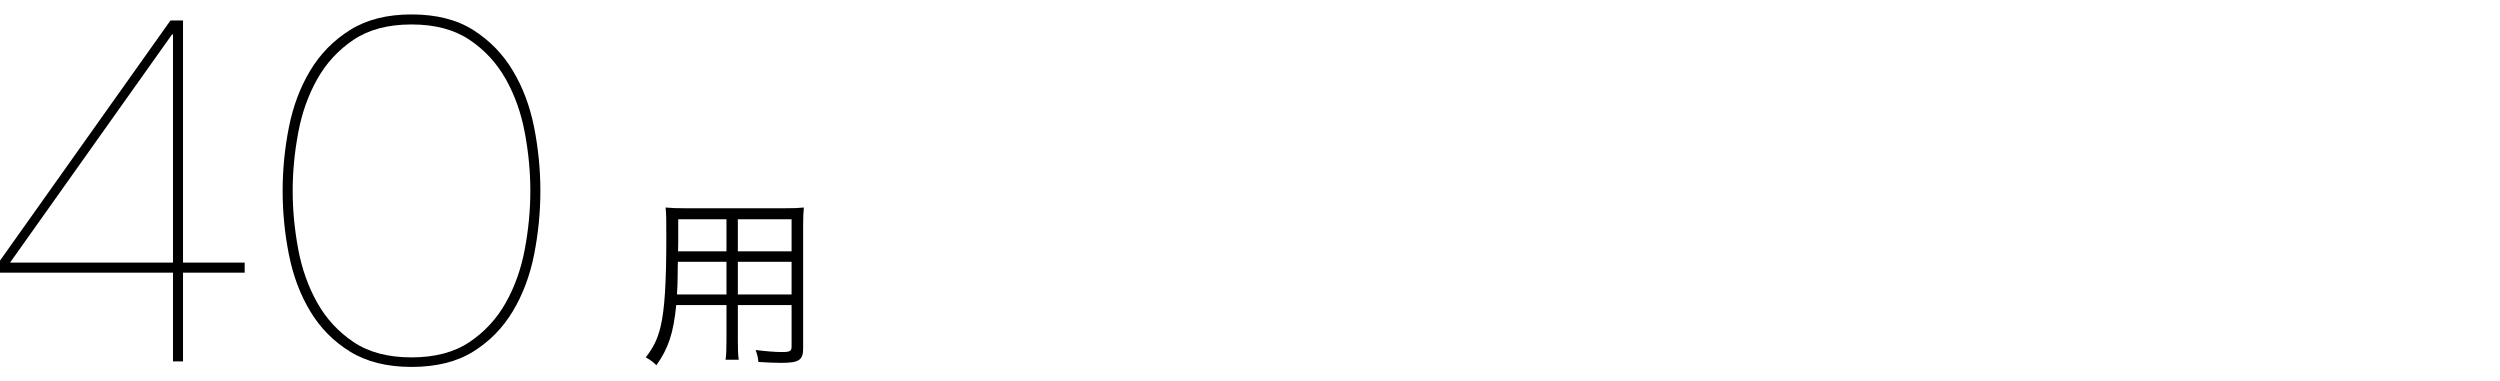 <?xml version="1.0" encoding="utf-8"?>
<!-- Generator: Adobe Illustrator 27.0.0, SVG Export Plug-In . SVG Version: 6.00 Build 0)  -->
<svg version="1.1" id="レイヤー_1" xmlns="http://www.w3.org/2000/svg" xmlns:xlink="http://www.w3.org/1999/xlink" x="0px"
	 y="0px" width="354px" height="54px" viewBox="0 0 354 54" style="enable-background:new 0 0 354 54;" xml:space="preserve">
<g>
	<g>
		<g>
			<path d="M0,36.904L24.14,2.895h1.775v34.293h8.732v1.42h-8.732v12.567h-1.42V38.608H0V36.904z
				 M24.353,4.883L1.42,37.188h23.075V4.883H24.353z"/>
			<path d="M75.629,36.052c-0.593,2.982-1.598,5.657-3.018,8.023c-1.42,2.367-3.29,4.271-5.609,5.715
				s-5.23,2.166-8.732,2.166c-3.456,0-6.354-0.723-8.698-2.166
				c-2.343-1.443-4.224-3.348-5.644-5.715c-1.421-2.366-2.427-5.041-3.018-8.023
				c-0.593-2.982-0.888-5.987-0.888-9.017s0.295-6.035,0.888-9.018c0.591-2.981,1.597-5.655,3.018-8.022
				c1.42-2.366,3.301-4.283,5.644-5.751c2.344-1.467,5.242-2.201,8.698-2.201
				c3.502,0,6.413,0.734,8.732,2.201c2.319,1.468,4.189,3.385,5.609,5.751
				c1.42,2.367,2.425,5.041,3.018,8.022c0.591,2.982,0.888,5.988,0.888,9.018
				S76.22,33.07,75.629,36.052z M74.315,18.799c-0.521-2.792-1.42-5.325-2.698-7.597
				c-1.278-2.272-2.994-4.13-5.147-5.574c-2.154-1.443-4.888-2.165-8.2-2.165
				c-3.314,0-6.048,0.722-8.201,2.165c-2.154,1.444-3.869,3.302-5.147,5.574
				c-1.277,2.271-2.178,4.805-2.697,7.597c-0.521,2.793-0.781,5.538-0.781,8.236
				c0,2.697,0.26,5.443,0.781,8.235c0.52,2.794,1.42,5.325,2.697,7.598
				c1.278,2.271,2.993,4.13,5.147,5.573c2.153,1.444,4.887,2.165,8.201,2.165
				c3.312,0,6.046-0.721,8.2-2.165c2.153-1.443,3.869-3.302,5.147-5.573
				c1.278-2.272,2.177-4.804,2.698-7.598c0.521-2.792,0.781-5.538,0.781-8.235
				C75.097,24.337,74.836,21.592,74.315,18.799z"/>
			<path d="M104.479,48.108c0,1.377,0.025,2.207,0.13,2.831h-1.87
				c0.104-0.676,0.13-1.454,0.13-2.831v-4.908h-7.116c-0.39,3.921-1.064,6.051-2.805,8.519
				c-0.571-0.546-0.831-0.728-1.506-1.117c1.116-1.454,1.688-2.623,2.104-4.389
				c0.571-2.39,0.805-6.182,0.805-12.596c0-2.623,0-3.117-0.104-4.233
				c0.779,0.078,1.559,0.104,2.856,0.104h13.973c1.298,0,1.999-0.025,2.753-0.104
				c-0.078,0.701-0.104,1.376-0.104,2.545v17.427c0,1.636-0.597,2.025-3.116,2.025
				c-0.831,0-2.13-0.052-3.221-0.13c-0.052-0.598-0.155-1.039-0.39-1.688
				c1.507,0.182,2.779,0.286,3.714,0.286c1.143,0,1.377-0.13,1.377-0.779v-5.869h-7.609V48.108z
				 M95.986,37.071c-0.026,0.727-0.026,1.351-0.026,1.714c-0.025,1.61-0.025,1.714-0.104,2.908h7.012
				V37.071H95.986z M102.868,31.045h-6.83v3.091l-0.026,1.454h6.856V31.045z M112.088,35.59v-4.545
				h-7.609v4.545H112.088z M104.479,41.693h7.609V37.071h-7.609V41.693z"/>
		</g>
	</g>
</g>
</svg>
